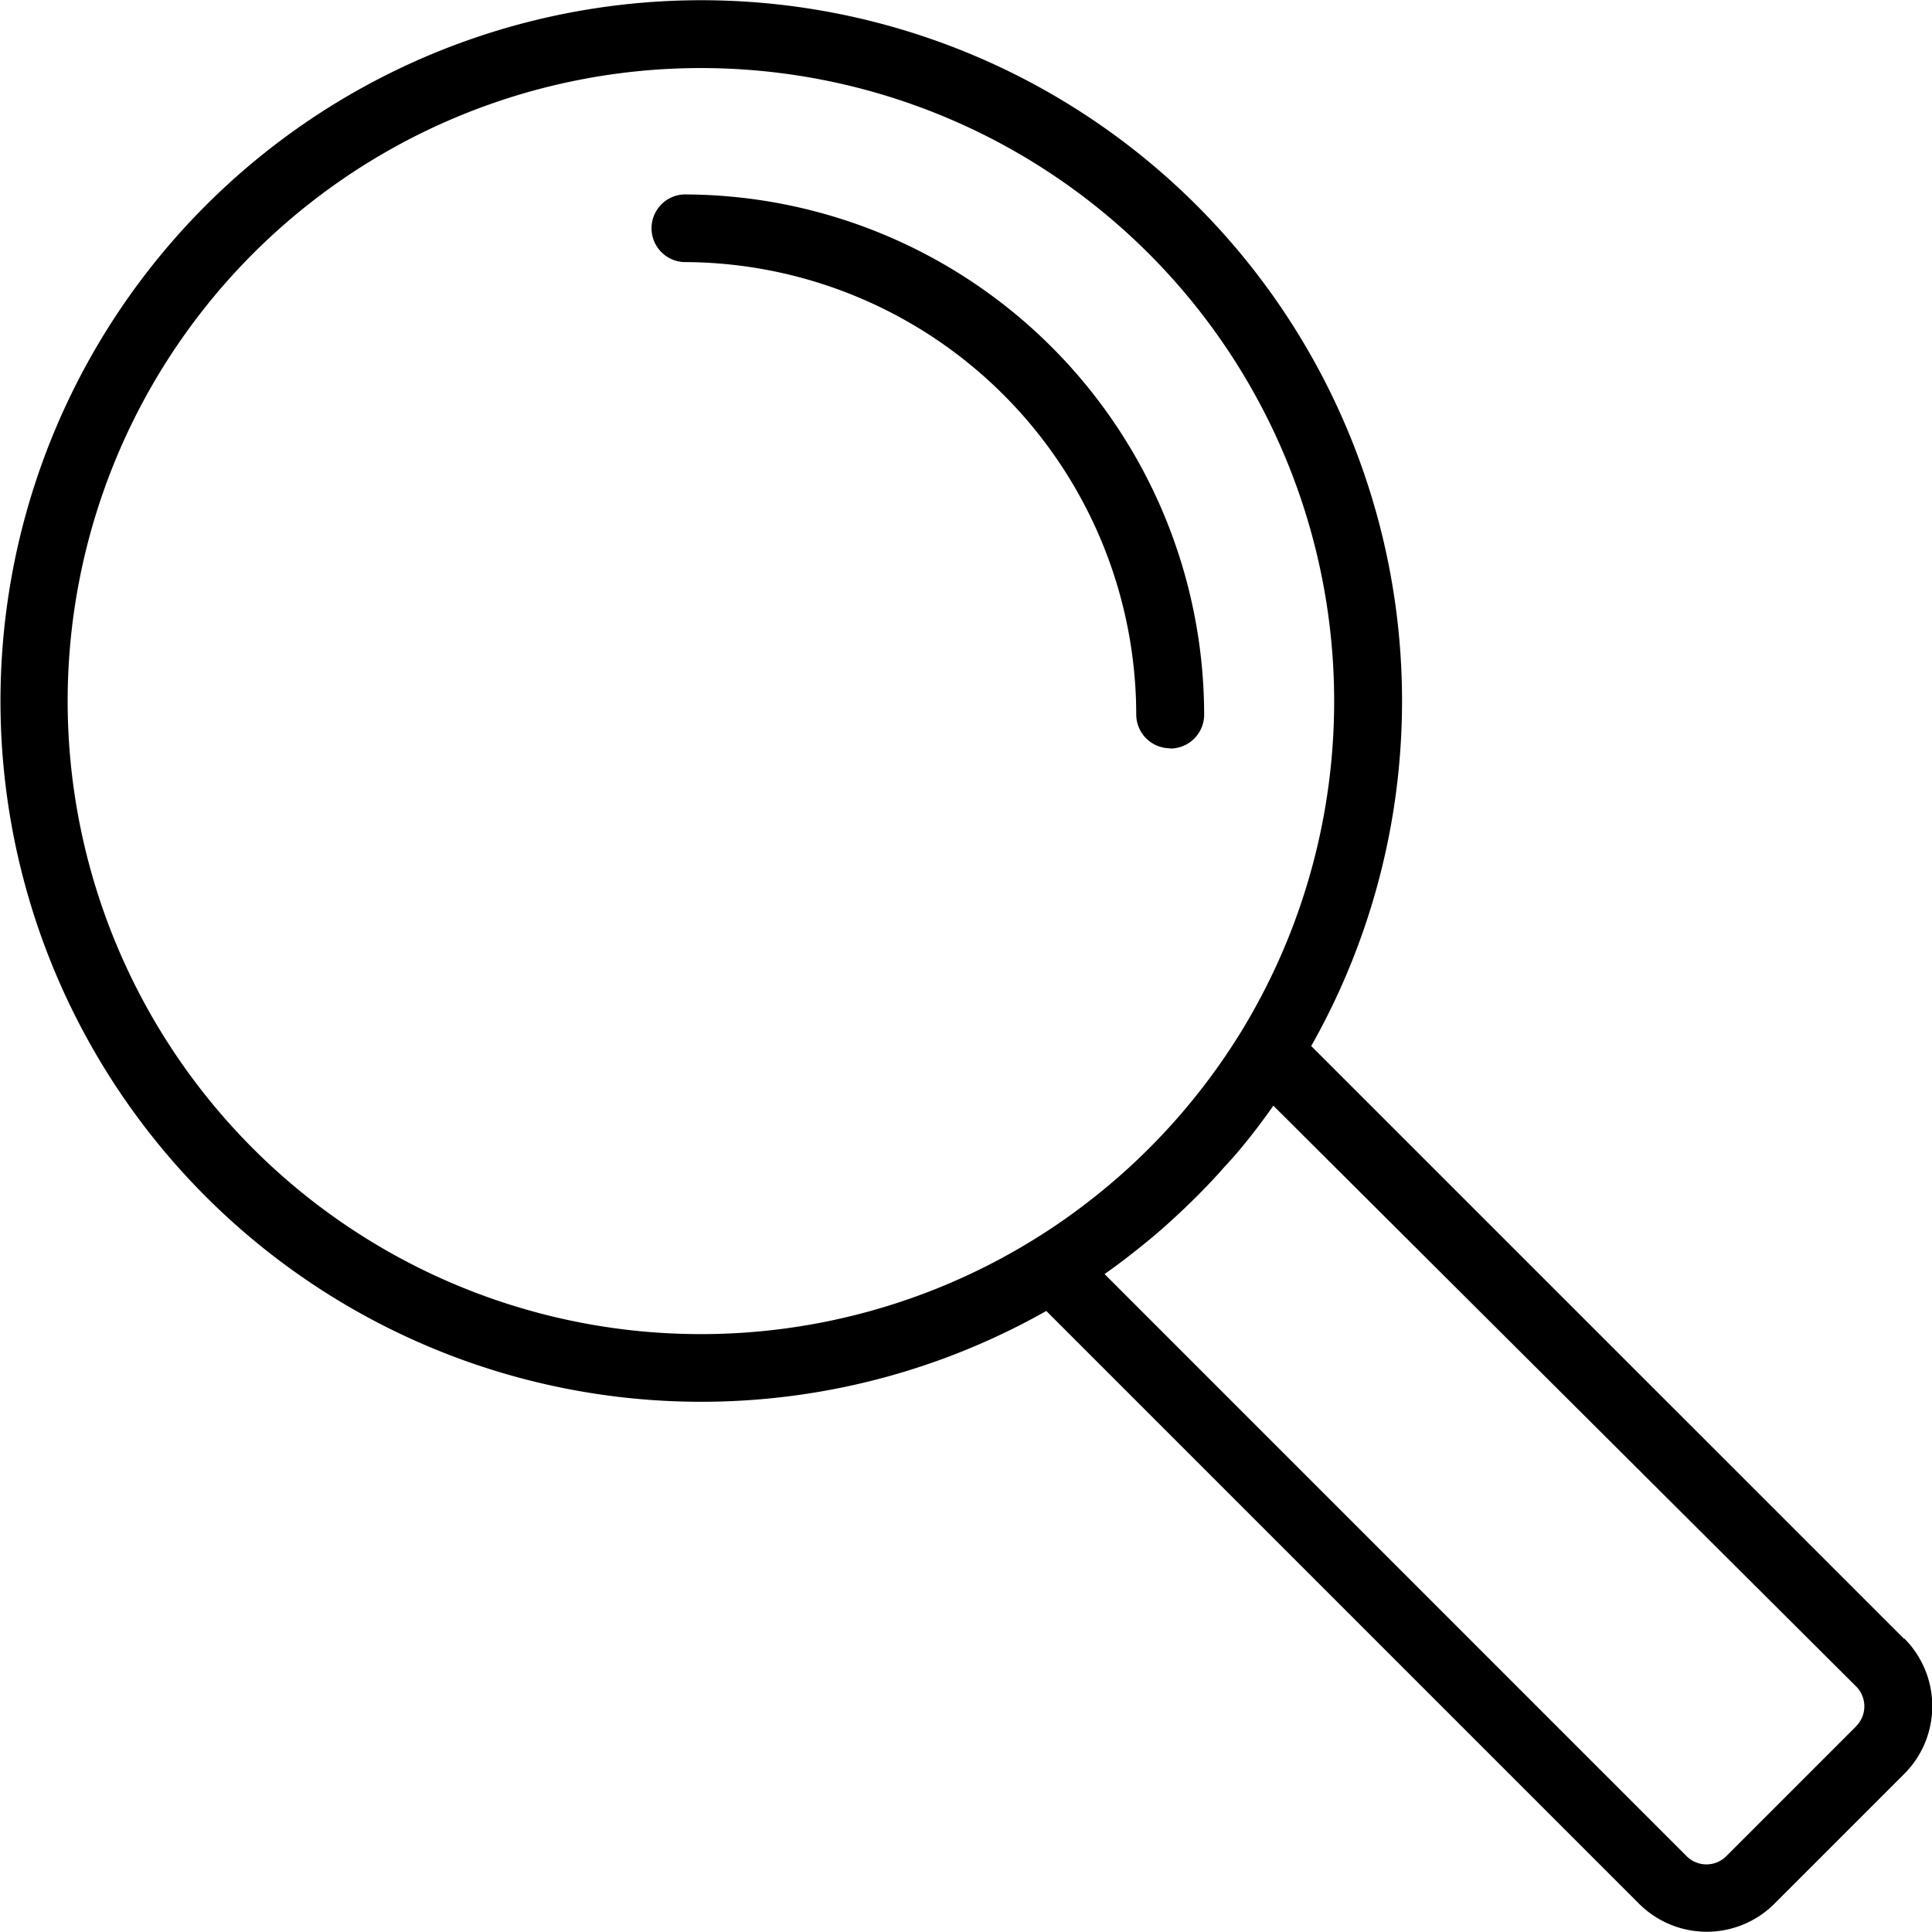 <?xml version="1.0" encoding="UTF-8"?>
<svg xmlns="http://www.w3.org/2000/svg" xmlns:xlink="http://www.w3.org/1999/xlink" id="Group_112" data-name="Group 112" width="29.899" height="29.9" viewBox="0 0 29.899 29.9">
  <defs>
    <clipPath id="clip-path">
      <rect id="Rectangle_770" data-name="Rectangle 770" width="29.899" height="29.9"></rect>
    </clipPath>
  </defs>
  <g id="Group_260" data-name="Group 260" transform="translate(0 0)" clip-path="url(#clip-path)">
    <path id="Path_1112" data-name="Path 1112" d="M29.467,25.362l-9.175-9.174a10.845,10.845,0,1,0-4.1,4.1l9.174,9.174a1.482,1.482,0,0,0,2.094,0l2.011-2.011a1.484,1.484,0,0,0,0-2.094M1.047,10.848a9.8,9.8,0,1,1,18.136,5.158h0l0,0c-.048.077-.1.156-.15.234l0,0h0a9.931,9.931,0,0,1-.677.906h0c-.059.07-.121.142-.184.213h0a9.9,9.9,0,0,1-.8.8h0l-.106.093-.107.091,0,0h0a9.9,9.9,0,0,1-.9.674h0c-.06.04-.122.079-.184.118l-.052.033h0A9.8,9.8,0,0,1,1.047,10.848M28.726,26.715l-2.011,2.011a.434.434,0,0,1-.613,0l-9.008-9.009c.192-.135.38-.278.563-.426.057-.046.114-.092.17-.139l.039-.033c.064-.054.129-.11.192-.167h0l0,0h0c.041-.036.08-.074.121-.11.193-.178.381-.362.561-.553.068-.072.135-.146.2-.22h0l.092-.1.01-.011.1-.114h0l0,0h0c.2-.235.387-.48.564-.733L28.726,26.1a.436.436,0,0,1,0,.613" transform="translate(0 0)"></path>
    <path id="Path_1113" data-name="Path 1113" d="M37.011,17.237a.524.524,0,0,0,.524-.524,8.06,8.06,0,0,0-8.051-8.051.524.524,0,0,0,0,1.047,7.012,7.012,0,0,1,7,7,.524.524,0,0,0,.524.524" transform="translate(-18.9 -5.653)"></path>
  </g>
</svg>
